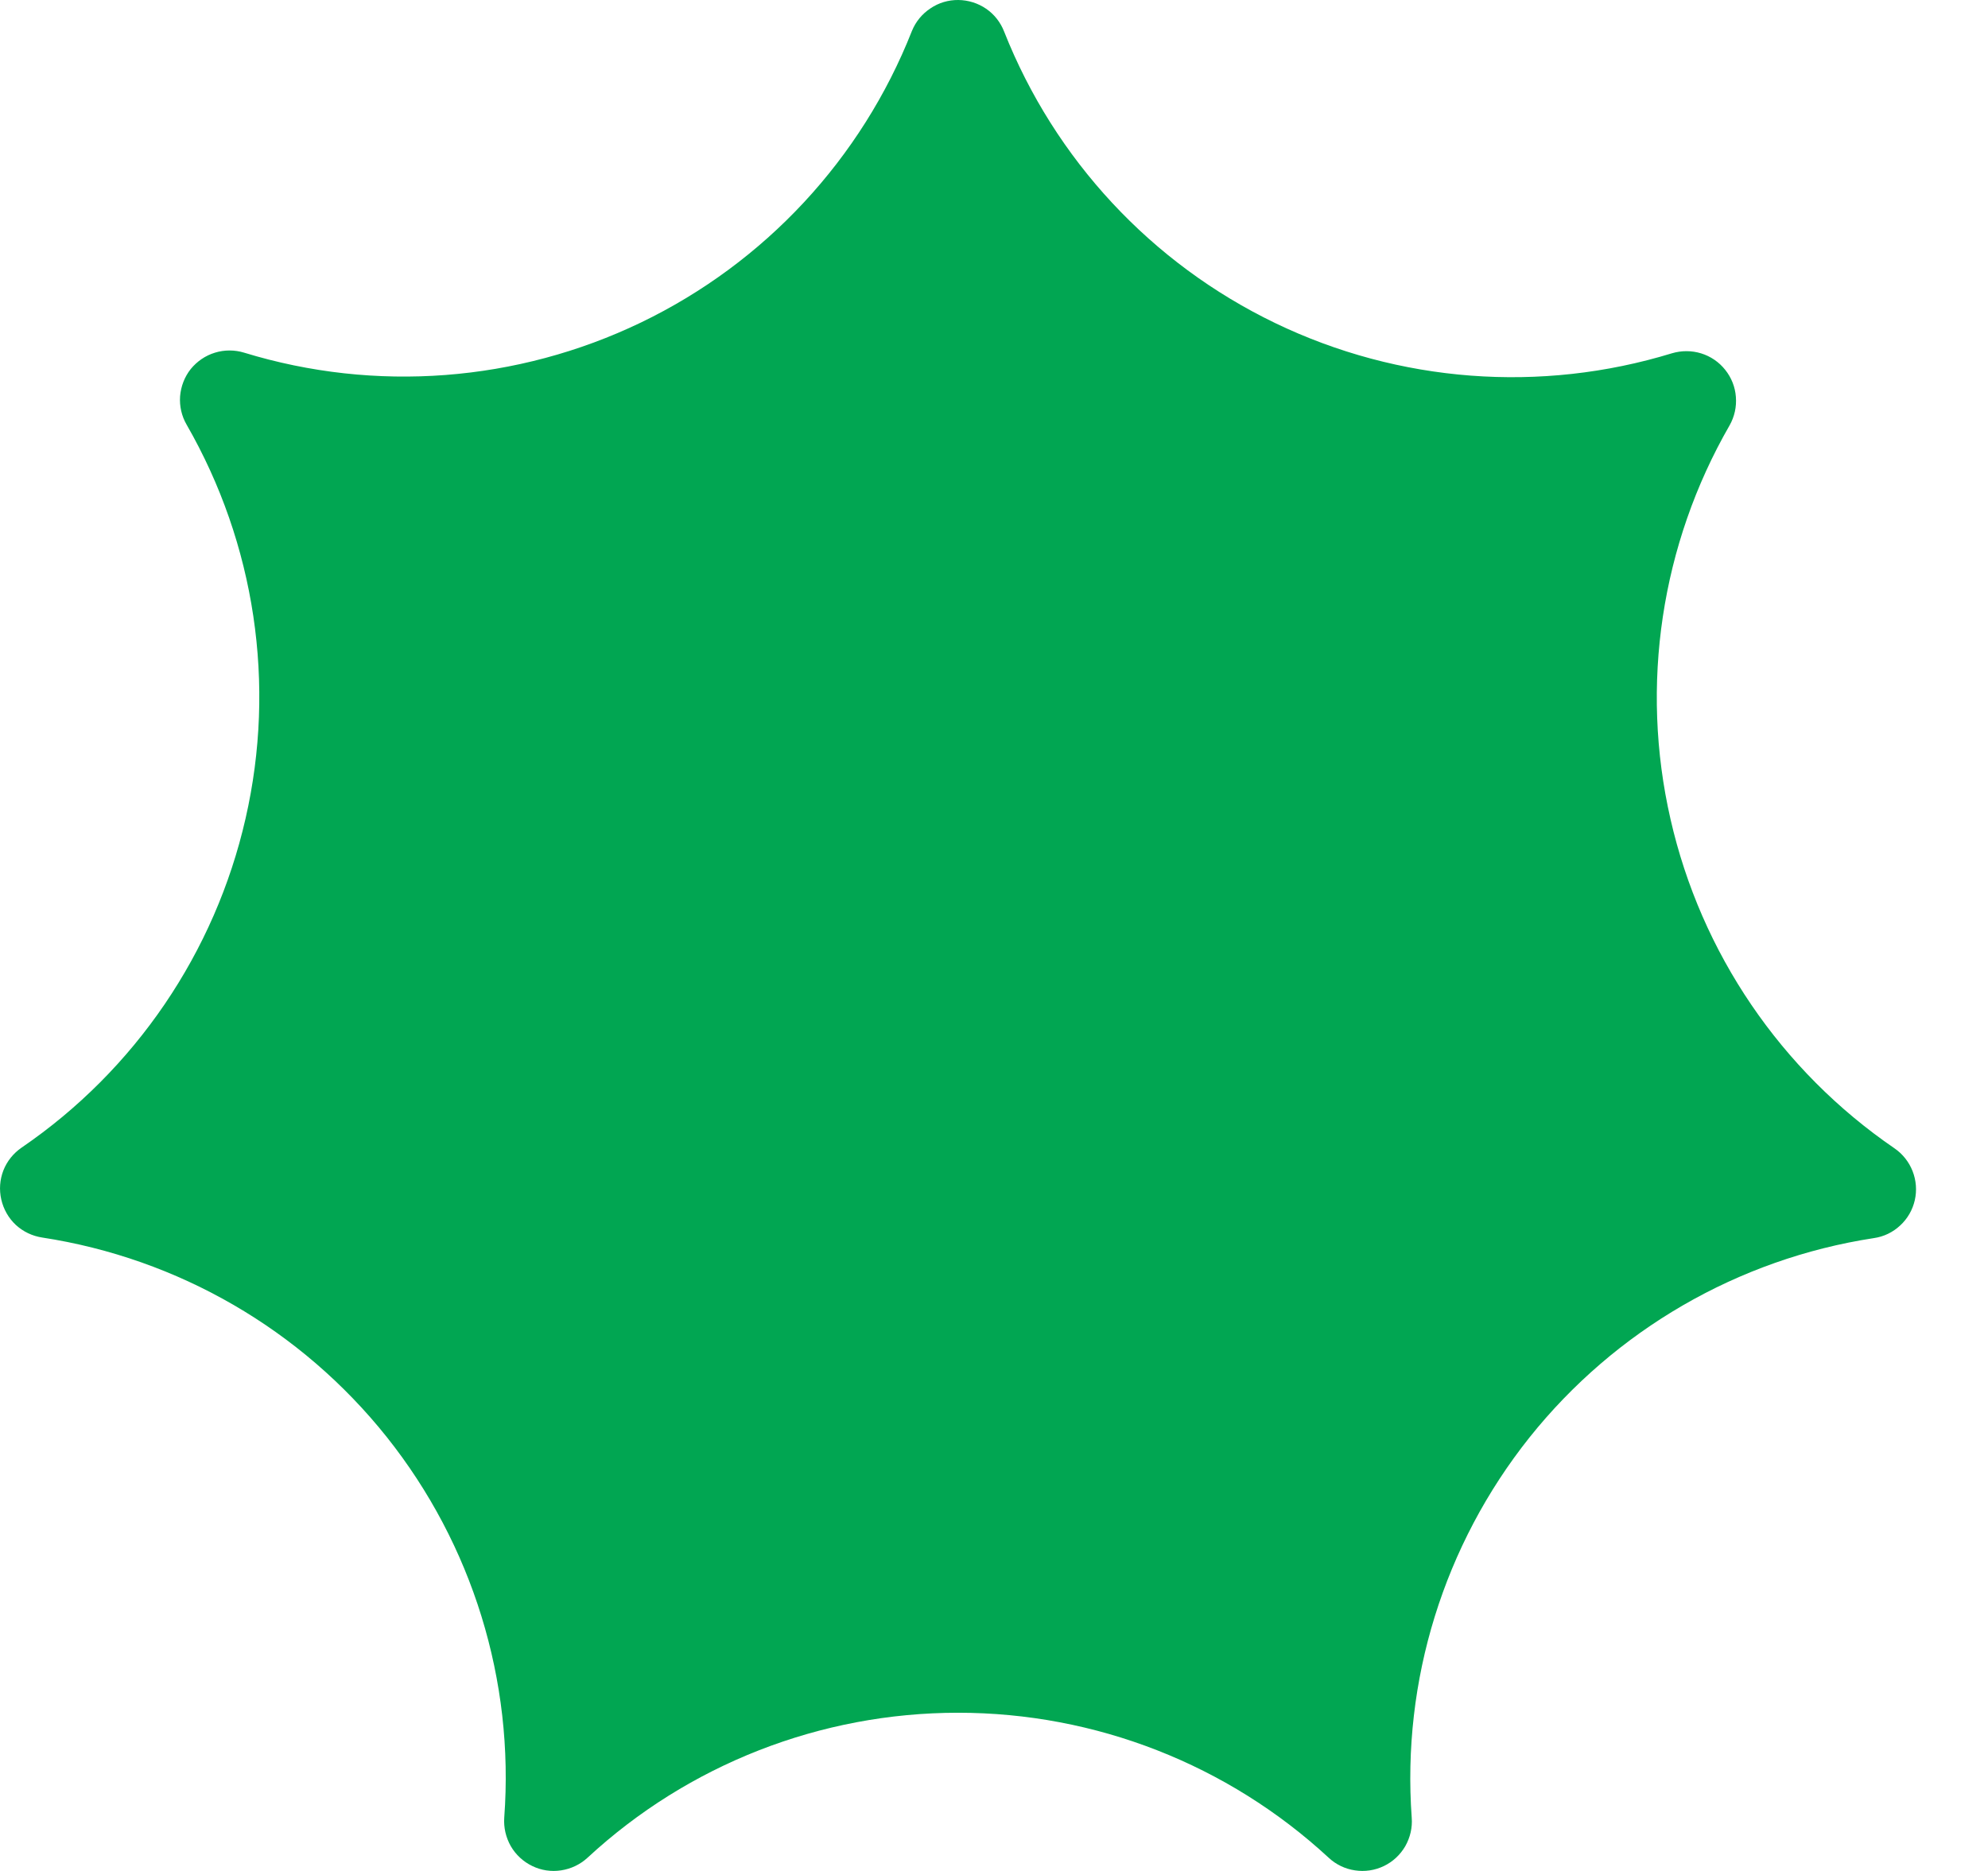 <?xml version="1.0" encoding="utf-8"?>
<svg xmlns="http://www.w3.org/2000/svg" width="17" height="16" viewBox="0 0 17 16" fill="none">
<path d="M8.587 0.271C9.019 1.363 9.846 2.253 10.905 2.763C11.963 3.273 13.175 3.365 14.298 3.021C14.379 2.997 14.466 2.997 14.547 3.022C14.628 3.047 14.7 3.096 14.753 3.163C14.806 3.229 14.838 3.31 14.844 3.394C14.851 3.479 14.832 3.564 14.79 3.638C14.204 4.656 14.023 5.859 14.285 7.005C14.546 8.151 15.23 9.156 16.2 9.82C16.27 9.868 16.324 9.936 16.355 10.015C16.386 10.094 16.393 10.181 16.374 10.264C16.355 10.347 16.312 10.422 16.249 10.48C16.187 10.538 16.109 10.576 16.024 10.588C14.863 10.766 13.812 11.375 13.079 12.293C12.347 13.212 11.987 14.373 12.072 15.544C12.079 15.629 12.059 15.714 12.017 15.788C11.974 15.862 11.911 15.921 11.834 15.958C11.757 15.995 11.671 16.008 11.587 15.995C11.503 15.983 11.424 15.945 11.362 15.887C10.499 15.089 9.368 14.647 8.193 14.647C7.018 14.647 5.886 15.089 5.024 15.887C4.961 15.945 4.883 15.982 4.798 15.995C4.714 16.008 4.628 15.995 4.552 15.958C4.475 15.921 4.411 15.862 4.368 15.788C4.326 15.714 4.306 15.629 4.312 15.544C4.399 14.372 4.04 13.21 3.308 12.29C2.575 11.37 1.523 10.761 0.36 10.583C0.276 10.57 0.198 10.533 0.135 10.475C0.073 10.417 0.03 10.341 0.011 10.258C-0.008 10.175 -0.002 10.089 0.029 10.009C0.06 9.93 0.115 9.862 0.185 9.814C1.155 9.151 1.839 8.145 2.1 6.999C2.362 5.853 2.182 4.651 1.596 3.632C1.553 3.558 1.534 3.473 1.54 3.389C1.547 3.304 1.578 3.223 1.631 3.156C1.685 3.09 1.756 3.041 1.838 3.016C1.919 2.991 2.006 2.991 2.088 3.016C3.211 3.36 4.423 3.267 5.481 2.758C6.54 2.248 7.367 1.358 7.798 0.265C7.83 0.186 7.885 0.119 7.956 0.072C8.026 0.024 8.11 -0.001 8.195 1.04561e-05C8.28 0.001 8.363 0.027 8.433 0.075C8.503 0.123 8.556 0.191 8.587 0.271Z" fill="#01A652"/>
</svg>